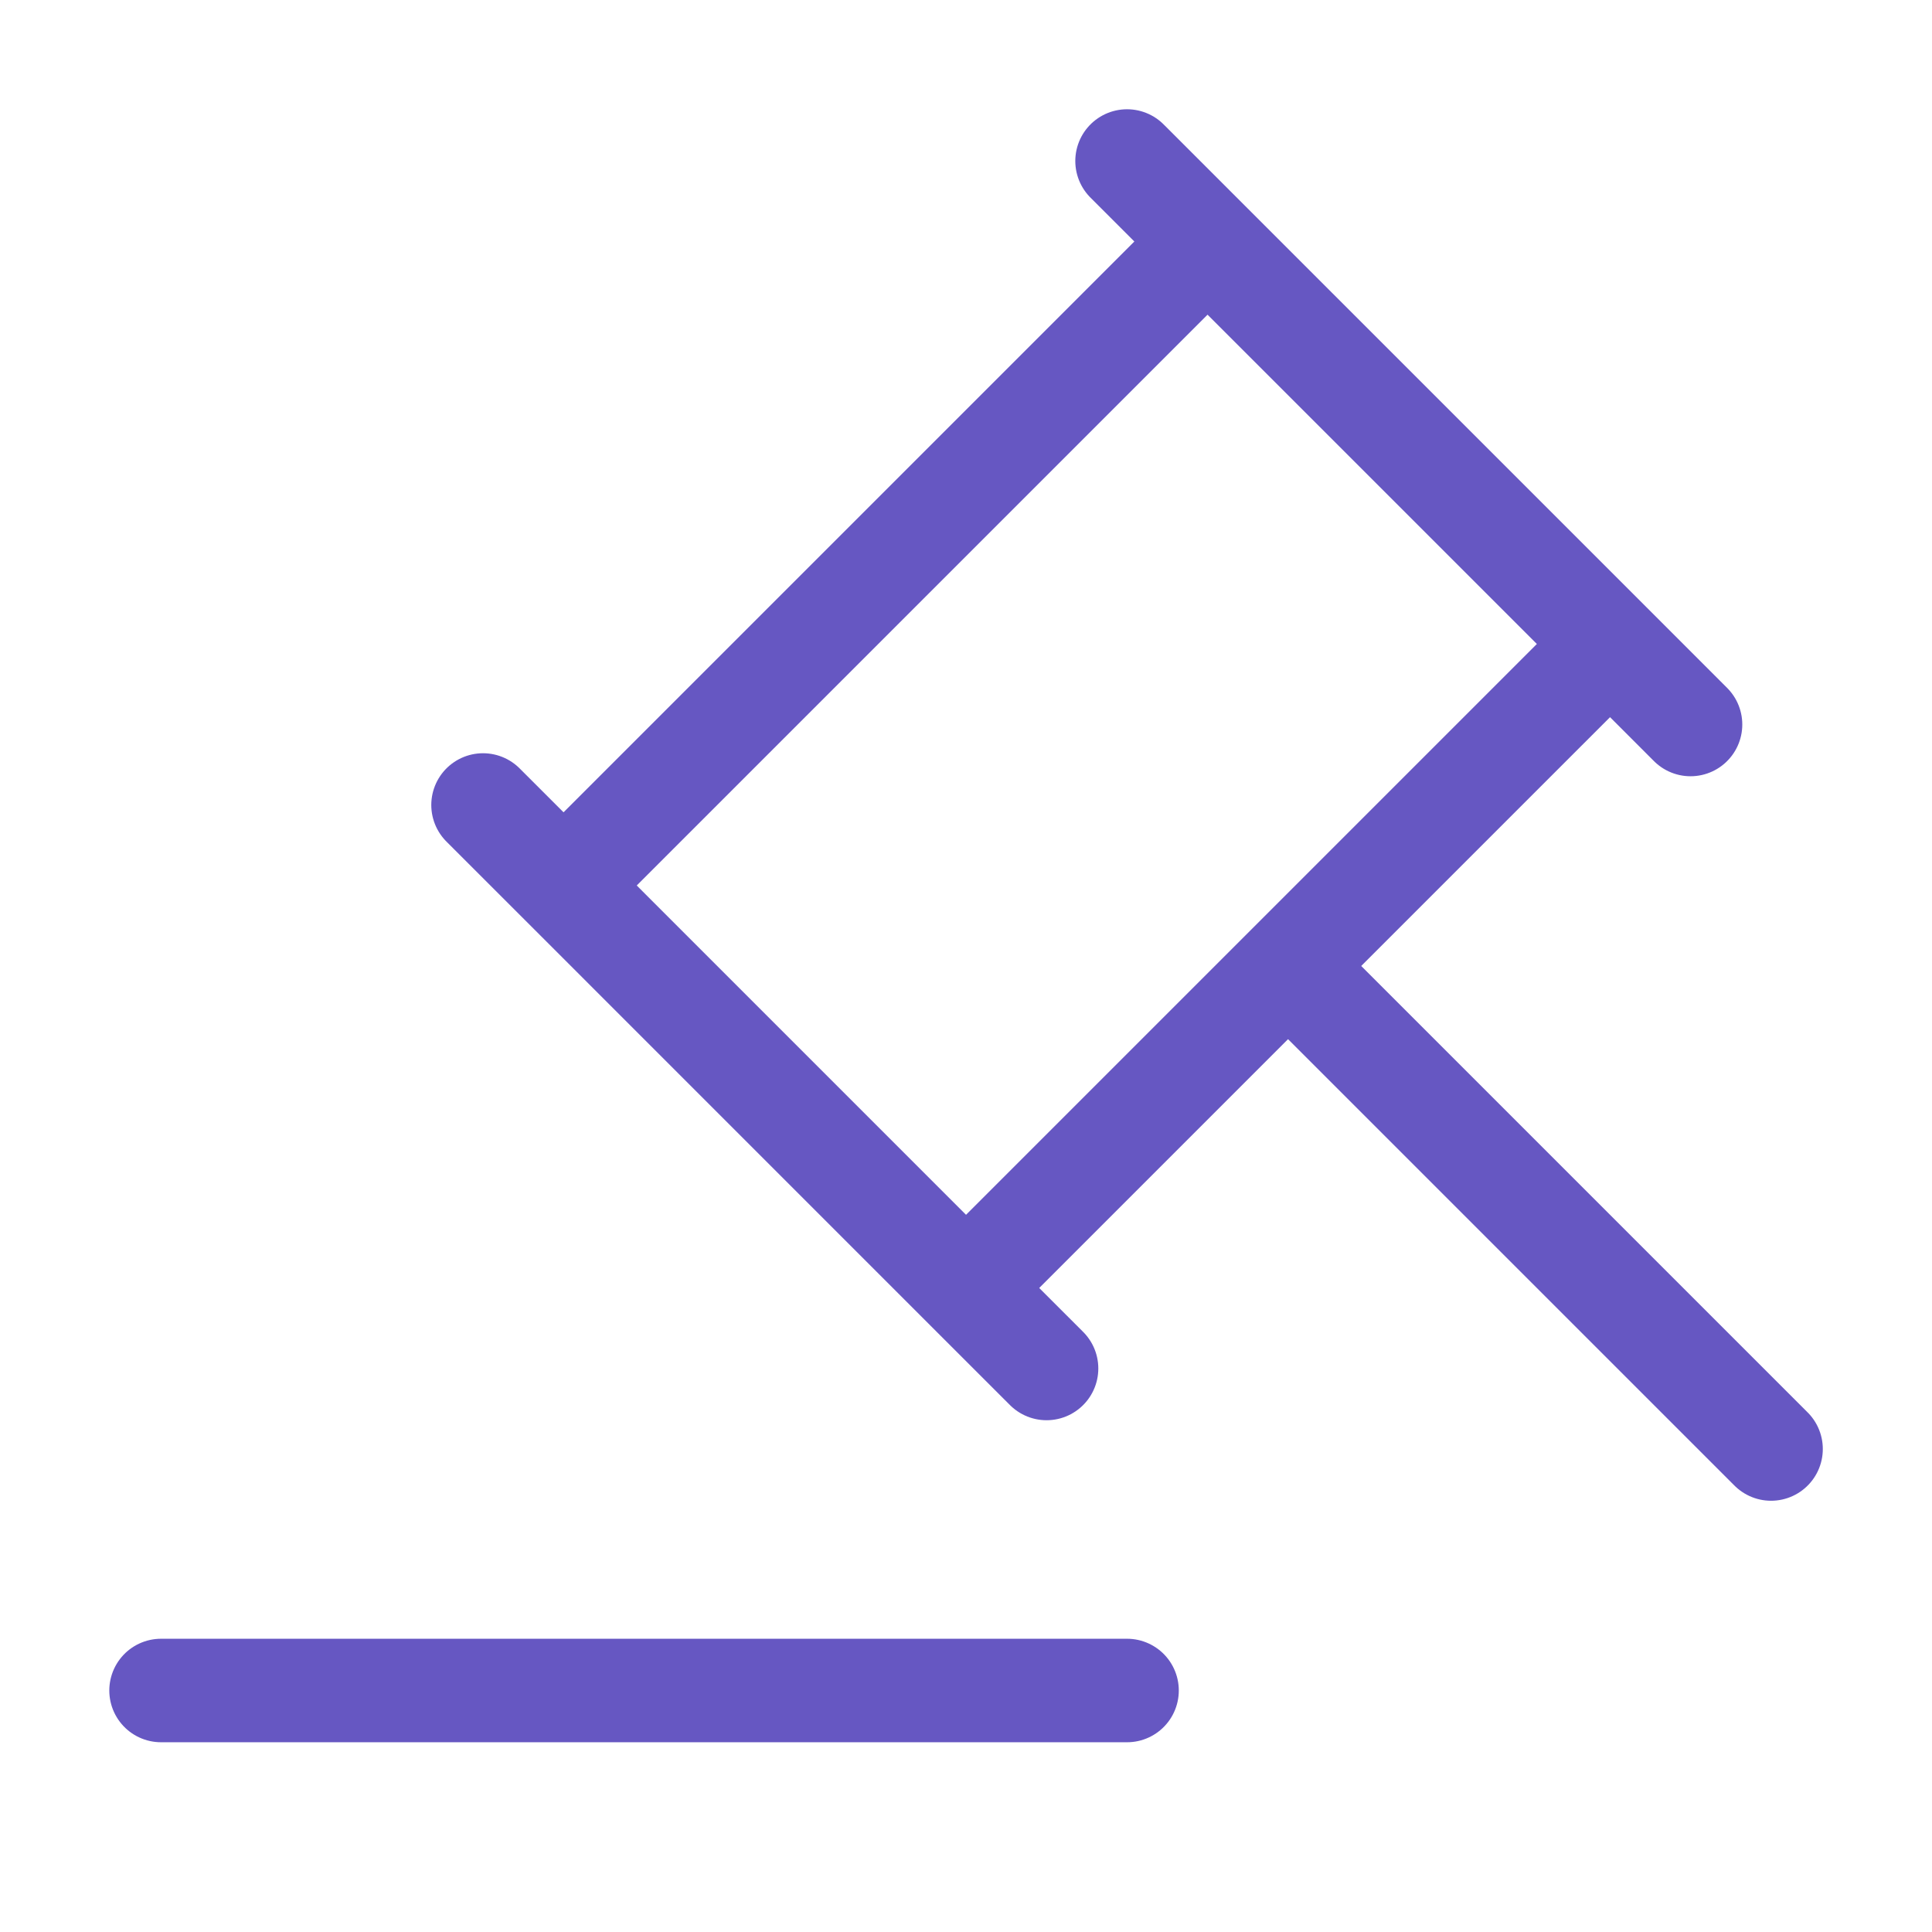 <svg width="56" height="56" viewBox="0 0 56 56" fill="none" xmlns="http://www.w3.org/2000/svg">
<path d="M4.668 49H32.668M51.335 42L37.335 28M28.001 37.333L46.668 18.666M28.001 37.333L16.335 25.666M28.001 37.333L30.335 39.666M46.668 18.666L35.001 7M46.668 18.666L49.001 21M35.001 7L16.335 25.666M35.001 7L32.668 4.667M16.335 25.666L14.001 23.333" stroke="#6657C2" stroke-width="3" stroke-linecap="round"/>
</svg>
